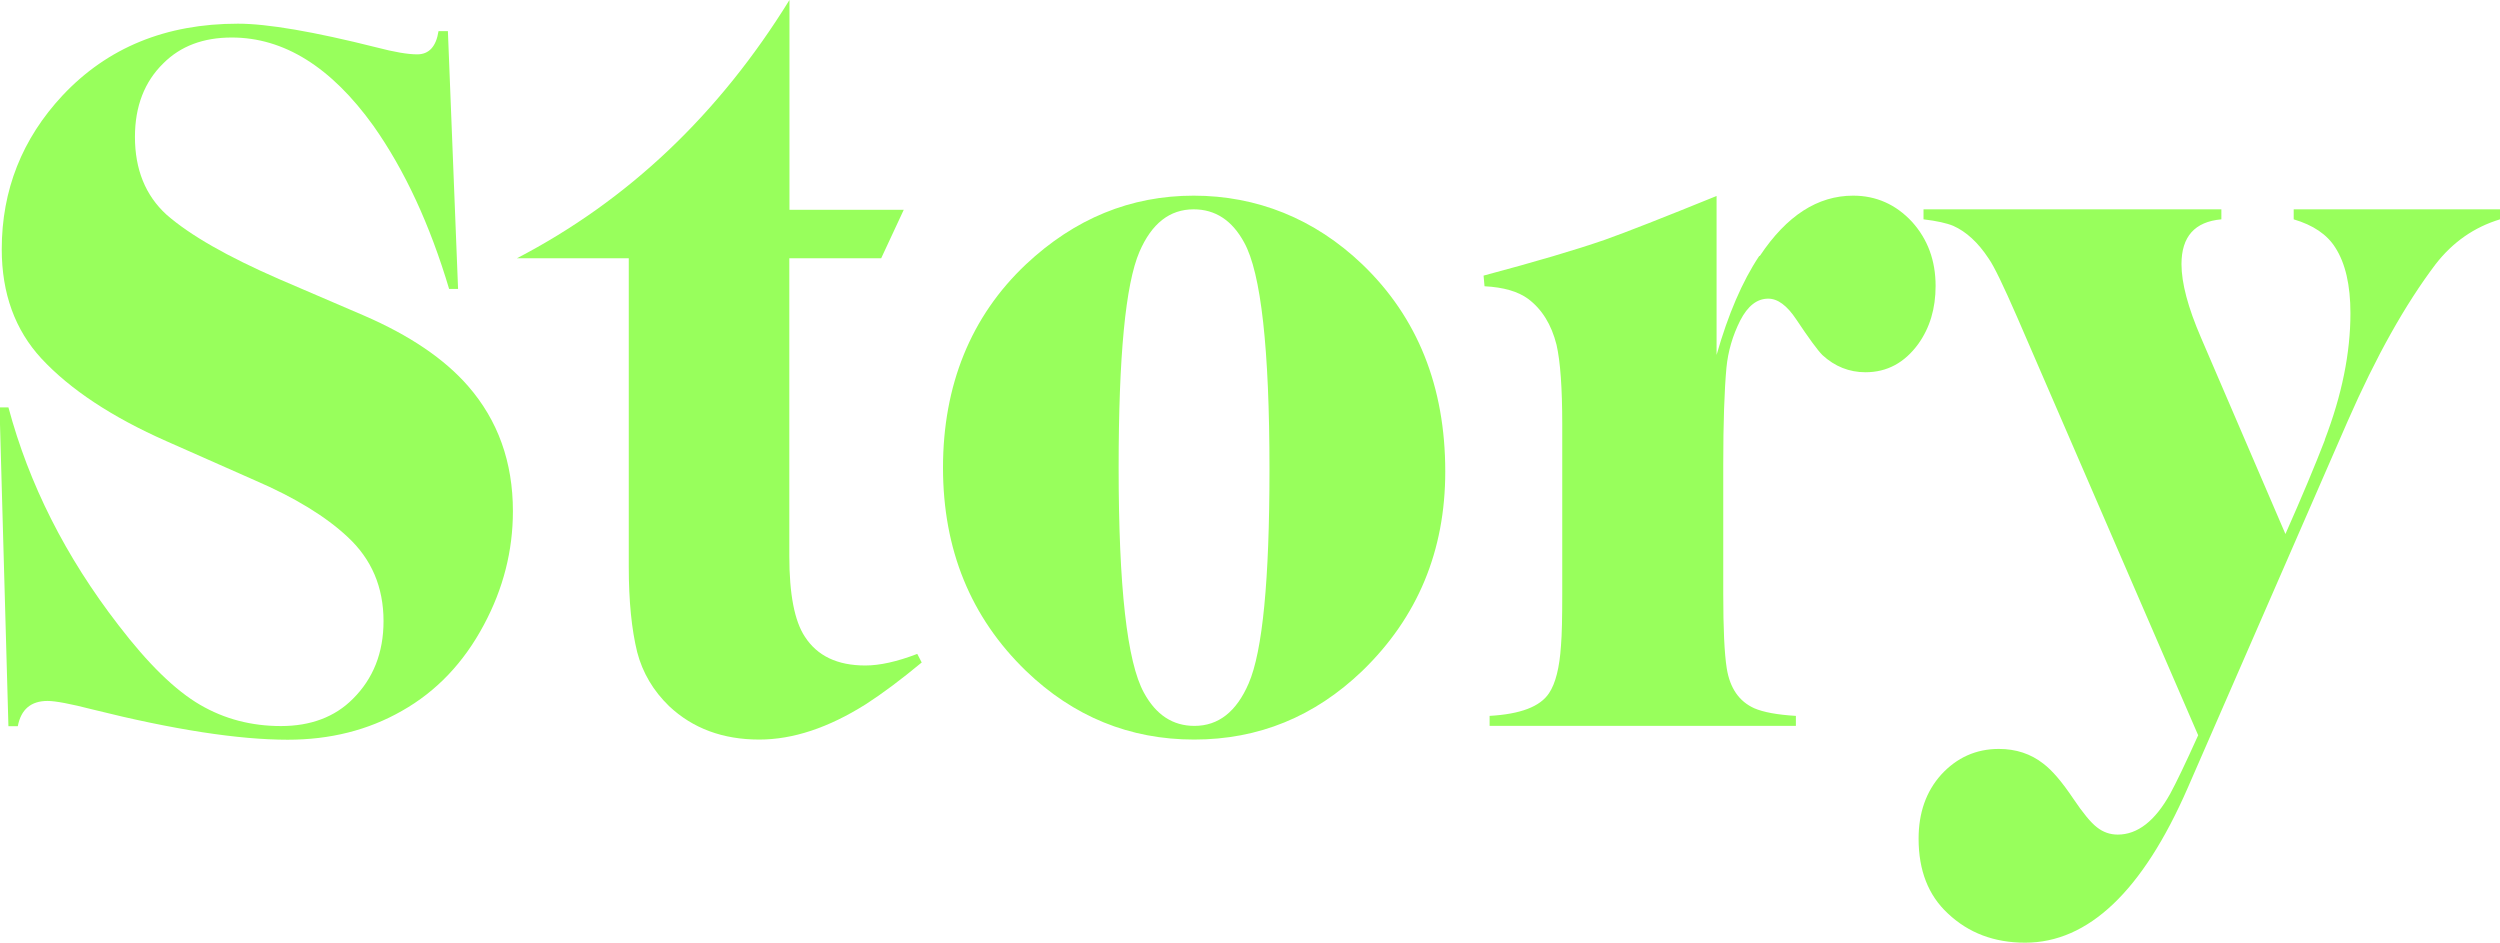 <?xml version="1.0" encoding="UTF-8"?>
<svg id="_レイヤー_2" data-name="レイヤー 2" xmlns="http://www.w3.org/2000/svg" viewBox="0 0 157.29 59.32">
  <defs>
    <style>
      .cls-1 {
        fill: #98ff5c;
      }
    </style>
  </defs>
  <g id="artwork">
    <g id="text-heading-story">
      <g>
        <path class="cls-1" d="m28.26,18.19c-1.21-4.06-2.8-7.49-4.77-10.28-2.66-3.7-5.63-5.55-8.91-5.55-1.79,0-3.22.54-4.3,1.62-1.19,1.16-1.79,2.71-1.79,4.63,0,2.05.66,3.68,1.98,4.89,1.47,1.29,3.83,2.64,7.09,4.06l5.33,2.29c2.89,1.25,5.07,2.73,6.56,4.44,1.88,2.16,2.82,4.78,2.82,7.87,0,2.5-.61,4.88-1.82,7.14-1.27,2.39-2.99,4.2-5.17,5.43-2.12,1.21-4.51,1.81-7.18,1.81-3.09,0-7.18-.63-12.26-1.9-1.4-.36-2.35-.54-2.85-.54-1.04,0-1.67.53-1.87,1.59h-.59l-.56-20.06h.56c1.29,4.82,3.59,9.39,6.93,13.71,1.86,2.43,3.57,4.1,5.14,5.01,1.53.89,3.22,1.33,5.08,1.33s3.39-.57,4.52-1.71c1.28-1.27,1.93-2.9,1.93-4.89,0-2.14-.75-3.9-2.26-5.3-1.38-1.29-3.31-2.47-5.81-3.55l-5.58-2.47c-3.44-1.52-6.07-3.26-7.88-5.21C.95,20.76.11,18.47.11,15.68.11,11.96,1.39,8.73,3.94,6,6.77,2.99,10.44,1.49,14.97,1.49c1.86,0,4.77.5,8.71,1.49,1.14.3,1.99.44,2.57.44.74,0,1.19-.49,1.34-1.46h.59l.64,16.22h-.56Z"/>
        <path class="cls-1" d="m56.86,13.2l-1.42,3.05h-5.78v18.73c0,2.41.33,4.1.98,5.08.78,1.21,2.05,1.81,3.8,1.81.91,0,2-.24,3.27-.73l.28.54c-1.3,1.08-2.48,1.96-3.52,2.63-2.35,1.48-4.58,2.22-6.7,2.22-2.29,0-4.18-.7-5.67-2.1-1-.97-1.67-2.1-2.01-3.4-.35-1.42-.53-3.21-.53-5.36v-19.42h-7.04c7-3.64,12.71-9.06,17.15-16.25v13.2h7.2Z"/>
        <path class="cls-1" d="m85.71,16.63c3.48,3.34,5.22,7.69,5.22,13.04,0,4.99-1.74,9.17-5.22,12.54-3,2.88-6.53,4.32-10.58,4.32s-7.59-1.44-10.58-4.32c-3.48-3.37-5.22-7.63-5.22-12.79s1.74-9.51,5.22-12.79c3.07-2.88,6.59-4.32,10.55-4.32s7.6,1.44,10.61,4.32Zm-14.02-.79c-.88,2.05-1.31,6.58-1.31,13.58,0,7.51.53,12.23,1.59,14.16.76,1.4,1.82,2.09,3.18,2.09,1.51,0,2.64-.89,3.41-2.67.88-2.03,1.31-6.52,1.31-13.46,0-7.6-.53-12.36-1.59-14.28-.76-1.4-1.82-2.09-3.18-2.09-1.51,0-2.64.89-3.41,2.67Z"/>
        <path class="cls-1" d="m110.73,16.09c1.68-2.52,3.63-3.78,5.86-3.78,1.45,0,2.69.55,3.71,1.65.99,1.1,1.48,2.44,1.48,4.03,0,1.42-.36,2.63-1.09,3.65-.86,1.18-1.96,1.78-3.32,1.78-1.02,0-1.93-.36-2.71-1.08-.3-.3-.85-1.05-1.65-2.25-.58-.87-1.16-1.3-1.76-1.3-.71,0-1.29.46-1.76,1.37-.48.95-.77,1.95-.87,2.98-.13,1.44-.2,3.47-.2,6.09v8.12c0,2.18.07,3.75.22,4.7.2,1.25.78,2.08,1.73,2.51.58.25,1.45.41,2.62.48v.63h-19.27v-.63c1.94-.11,3.18-.58,3.74-1.43.41-.61.66-1.61.75-2.98.06-.7.08-1.79.08-3.27v-10.66c0-2.29-.12-3.96-.36-5.01-.32-1.27-.91-2.23-1.79-2.89-.63-.46-1.54-.73-2.74-.79l-.06-.67c3.26-.87,5.8-1.62,7.62-2.25,1.38-.49,3.72-1.41,7.04-2.76v10c.73-2.56,1.62-4.63,2.68-6.22Z"/>
        <path class="cls-1" d="m146.26,27.68c1.08-2.81,1.62-5.47,1.62-7.97,0-1.78-.32-3.15-.95-4.13-.52-.83-1.4-1.42-2.62-1.78v-.63h12.98v.63c-1.62.49-2.97,1.43-4.05,2.82-1.92,2.54-3.76,5.83-5.53,9.87l-10.08,23.11c-2.83,6.47-6.24,9.71-10.22,9.71-1.94,0-3.56-.61-4.86-1.84-1.23-1.14-1.84-2.71-1.84-4.7,0-1.63.47-2.97,1.42-4.03.99-1.08,2.2-1.62,3.63-1.62,1.08,0,2.01.31,2.79.92.56.42,1.19,1.16,1.9,2.22.6.89,1.09,1.49,1.48,1.79.39.31.83.46,1.31.46,1.25,0,2.35-.86,3.3-2.57.37-.68.96-1.9,1.76-3.68l-11.39-26.31c-.86-1.97-1.45-3.2-1.79-3.68-.67-1.02-1.42-1.7-2.23-2.06-.41-.17-1.03-.31-1.87-.41v-.63h18.74v.63c-1.68.15-2.51,1.09-2.51,2.82,0,1.19.41,2.73,1.23,4.63l5.31,12.35c1.04-2.35,1.87-4.33,2.49-5.94Z"/>
      </g>
    </g>
  </g>
</svg>
